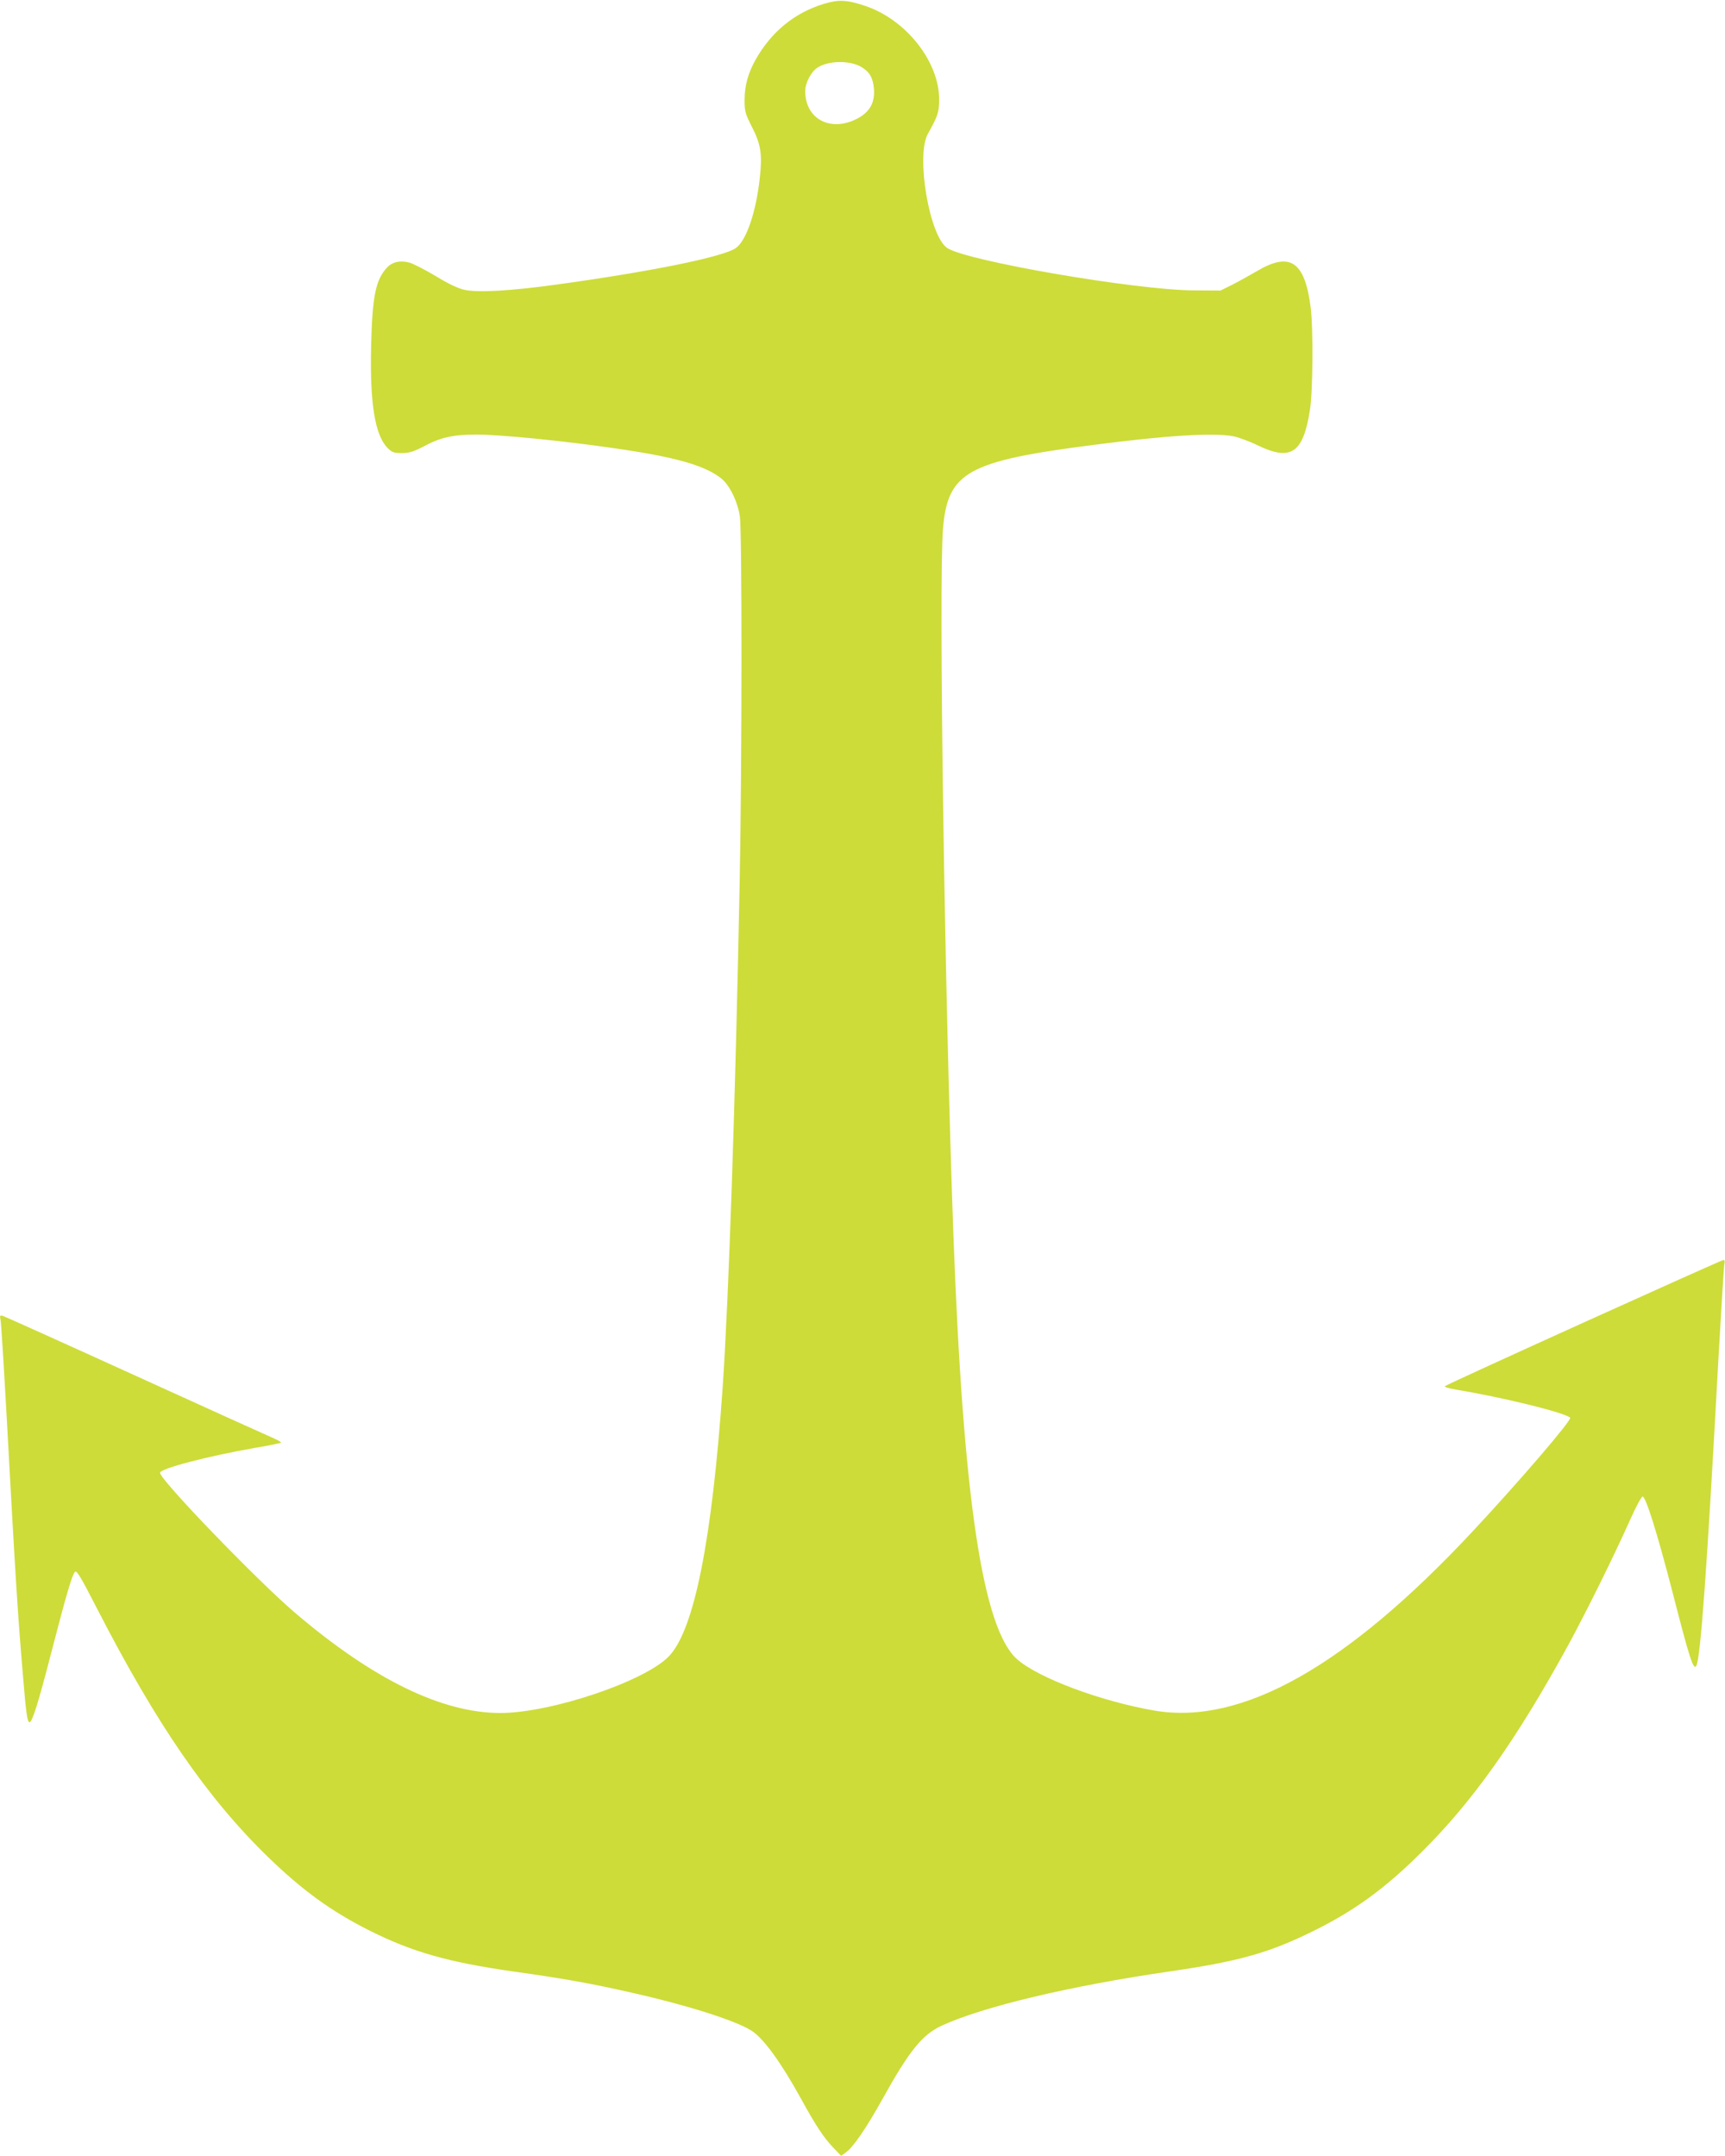 <?xml version="1.0" standalone="no"?>
<!DOCTYPE svg PUBLIC "-//W3C//DTD SVG 20010904//EN"
 "http://www.w3.org/TR/2001/REC-SVG-20010904/DTD/svg10.dtd">
<svg version="1.0" xmlns="http://www.w3.org/2000/svg"
 width="1024pt" height="1280pt" viewBox="0 0 1024 1280"
 preserveAspectRatio="xMidYMid meet">
<g transform="translate(0,1280) scale(0.1,-0.1)"
fill="#cddc39" stroke="none">
<path d="M4890 12777 c-173 -53 -311 -165 -405 -332 -45 -81 -65 -154 -65
-240 0 -66 4 -80 44 -159 53 -104 62 -162 46 -305 -22 -200 -79 -368 -141
-413 -71 -52 -501 -140 -1069 -218 -268 -37 -461 -48 -542 -31 -39 9 -93 34
-170 81 -62 37 -132 73 -155 80 -54 16 -103 6 -135 -28 -68 -72 -88 -170 -95
-467 -8 -342 23 -529 98 -605 26 -26 38 -30 84 -30 44 0 69 8 131 40 101 54
174 70 315 70 135 0 512 -37 814 -81 363 -52 536 -101 636 -179 50 -40 97
-136 111 -226 13 -90 13 -1439 -1 -2164 -26 -1326 -65 -2473 -101 -3005 -63
-908 -169 -1442 -319 -1598 -142 -149 -701 -337 -1001 -337 -347 0 -756 200
-1220 596 -228 195 -800 789 -800 830 0 25 283 99 569 149 79 13 146 27 149
30 3 2 -15 13 -39 24 -24 10 -393 177 -819 371 -426 194 -784 355 -794 358
-16 4 -18 1 -13 -24 4 -16 20 -279 37 -584 50 -917 65 -1164 96 -1525 18 -222
26 -280 39 -280 17 1 53 117 131 420 89 343 122 455 139 473 10 11 34 -29 132
-220 353 -686 652 -1121 1014 -1473 206 -200 378 -324 605 -438 255 -127 463
-186 853 -242 301 -42 462 -71 703 -126 322 -72 615 -165 709 -225 71 -45 175
-188 294 -404 87 -159 136 -233 193 -292 l45 -47 28 20 c44 31 120 142 217
316 161 290 237 384 355 438 245 112 756 234 1346 320 414 60 593 110 856 240
244 120 427 253 643 468 304 301 564 668 872 1231 110 203 265 516 366 741 34
77 68 140 75 140 19 0 88 -222 175 -558 105 -409 127 -477 144 -446 25 44 64
587 130 1804 17 303 33 562 36 577 4 17 2 28 -4 28 -13 0 -1644 -738 -1655
-750 -5 -4 24 -13 65 -20 275 -45 649 -137 679 -167 12 -12 -306 -383 -583
-679 -747 -799 -1366 -1147 -1883 -1060 -316 54 -690 193 -817 305 -204 180
-320 950 -378 2511 -52 1406 -89 3880 -62 4202 28 336 146 401 897 497 431 56
708 73 826 51 30 -6 96 -30 147 -55 196 -94 268 -45 308 210 18 109 20 482 5
606 -35 278 -122 337 -322 218 -46 -27 -113 -64 -149 -82 l-65 -32 -160 1
c-344 2 -1343 174 -1461 251 -107 69 -188 549 -116 678 59 106 67 128 67 205
0 225 -197 474 -439 555 -108 36 -156 39 -246 12z m222 -374 c50 -29 71 -66
76 -132 6 -80 -25 -135 -95 -173 -159 -86 -313 -7 -313 161 0 50 36 117 75
141 66 41 190 42 257 3z"/>
</g>
</svg>
